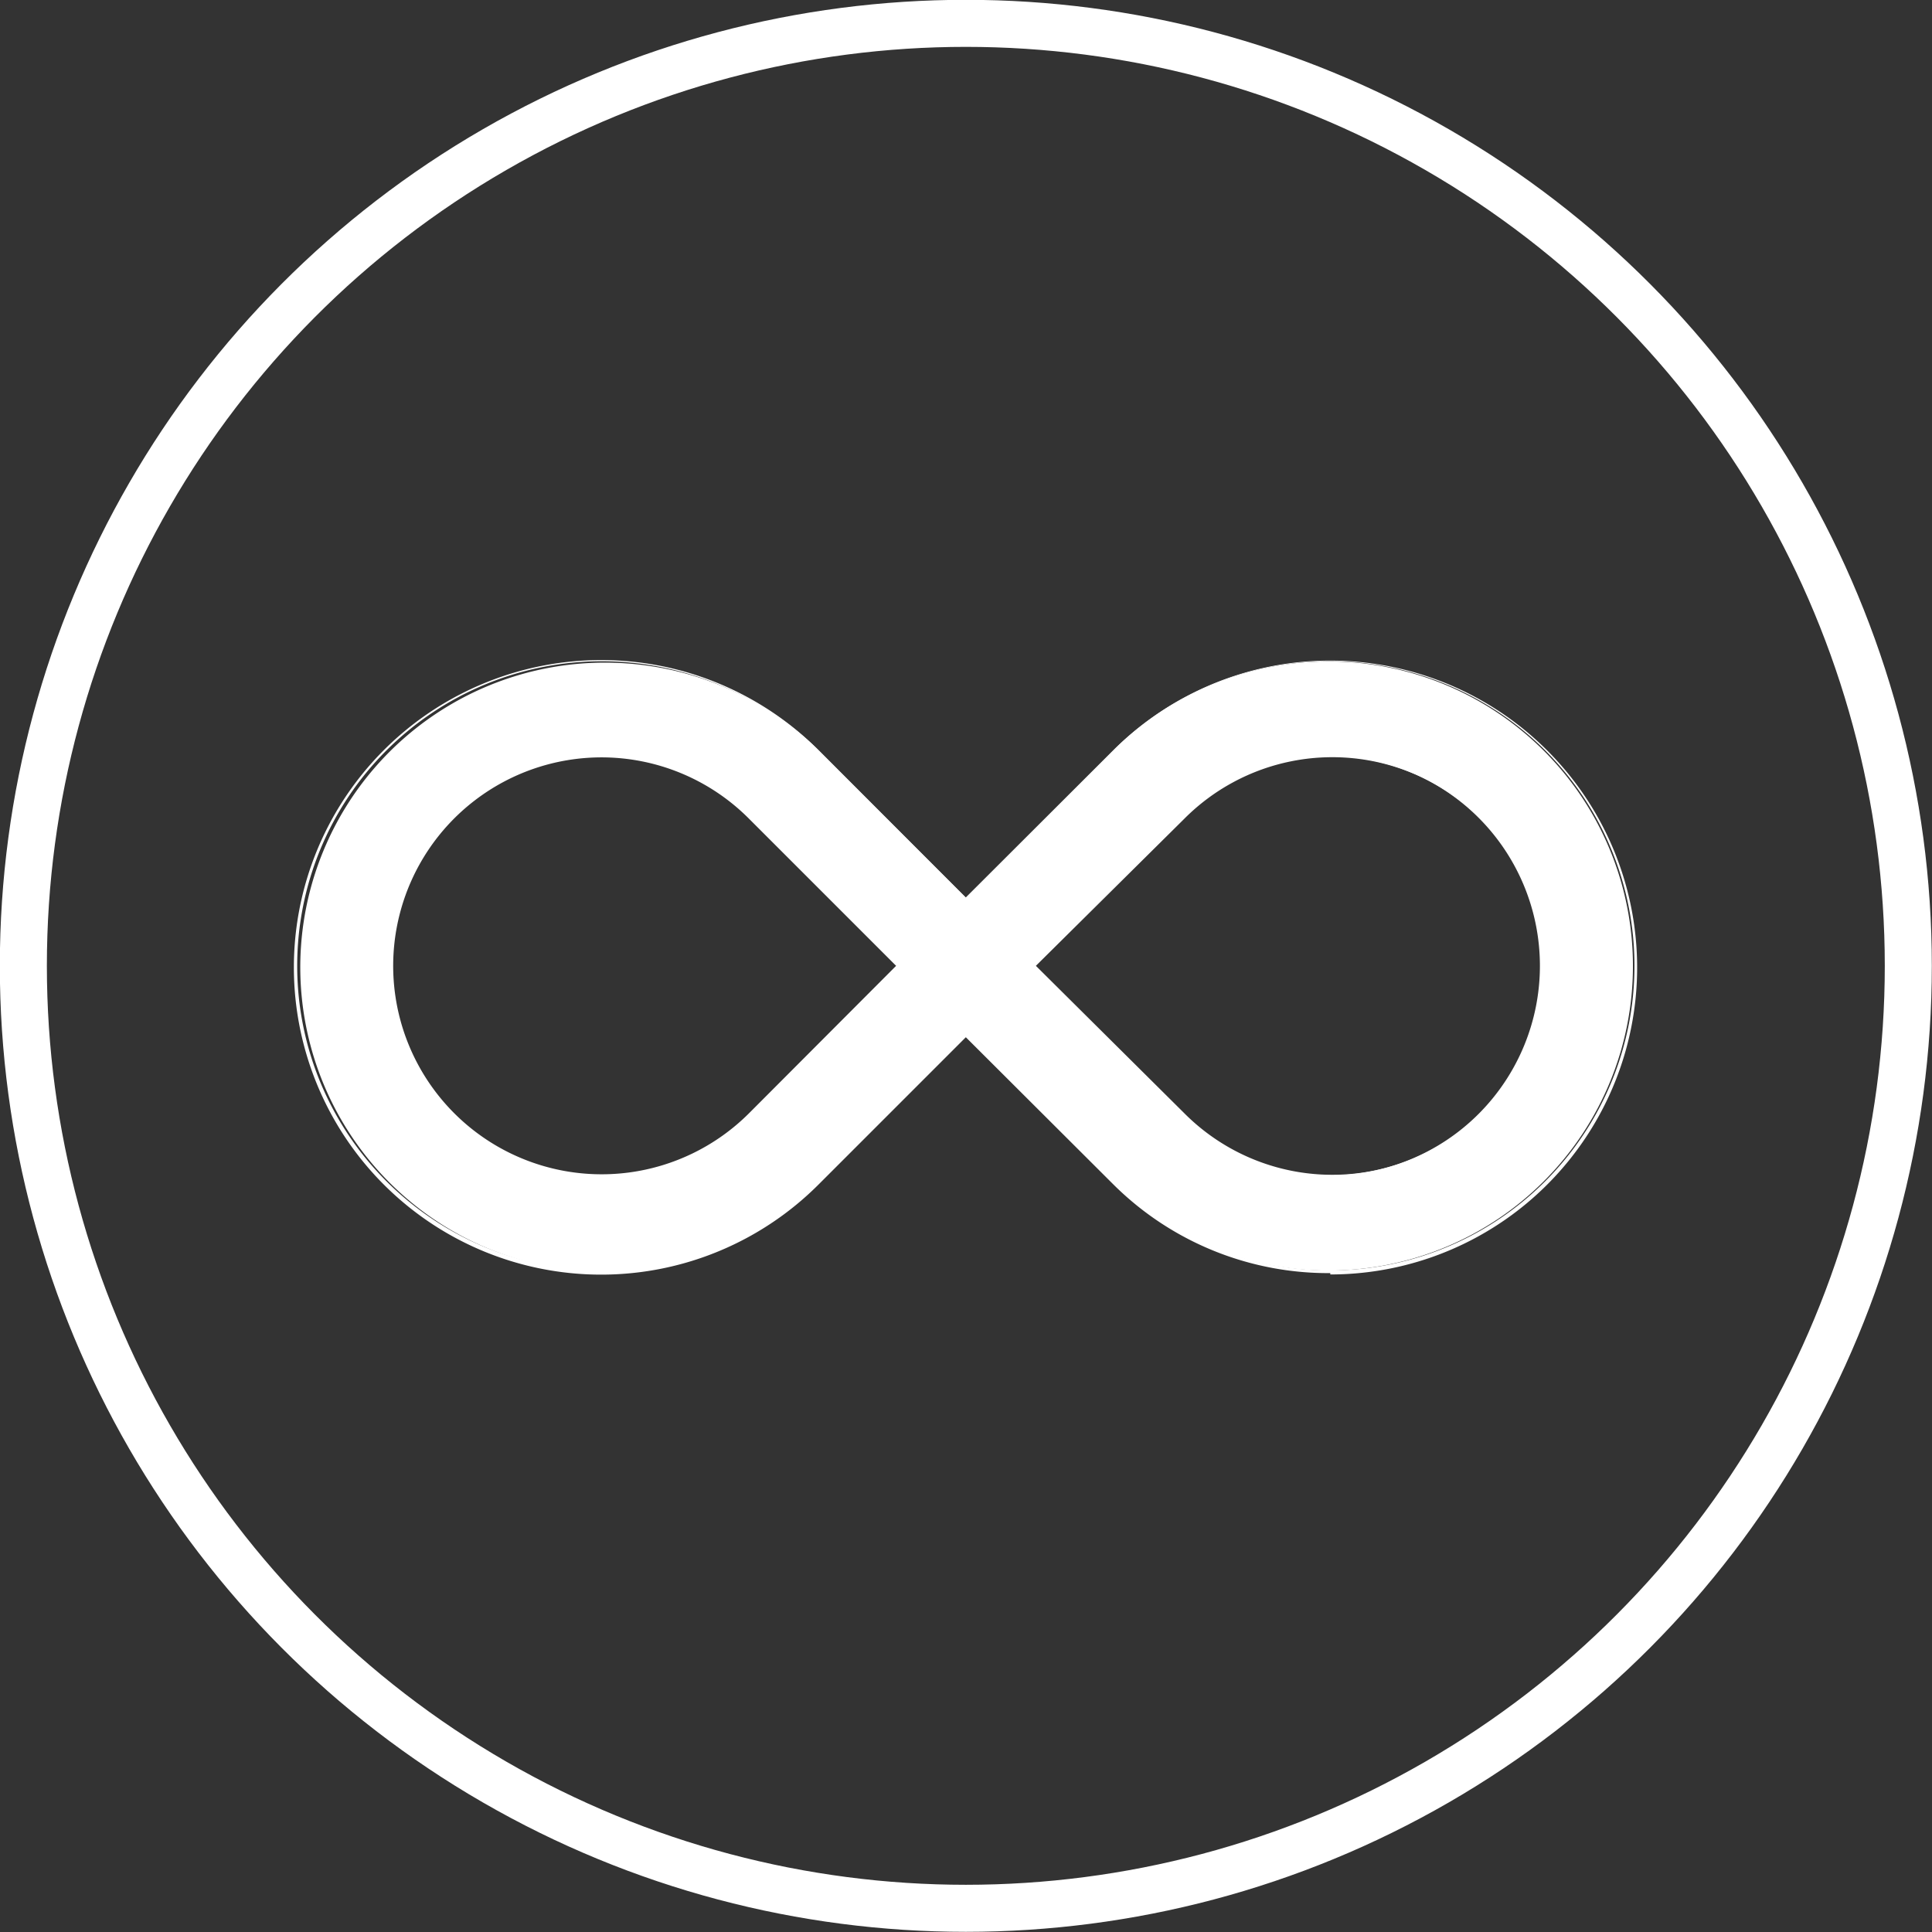 <svg xmlns="http://www.w3.org/2000/svg" viewBox="0 0 57.09 57.09"><rect x="0" y="0" width="57.09" height="57.09" fill="#333333" stroke="none"/><defs><style>.cls-1{fill:none;stroke:#fff;stroke-miterlimit:10;stroke-width:1.39px;}.cls-2{fill:#fff;}</style></defs><g id="Capa_2" data-name="Capa 2"><g id="TEXT_BASE" data-name="TEXT BASE"><circle class="cls-1" cx="28.54" cy="28.54" r="27.85"/><path class="cls-2" d="M17.77,37.58a9,9,0,0,0,6.4-2.64l4.37-4.38,4.38,4.38a9,9,0,1,0,0-12.79l-4.38,4.38-4.37-4.38a9,9,0,1,0-6.4,15.43ZM34.94,24.16a6.19,6.19,0,1,1,0,8.76l-4.38-4.38Zm-21.55,0a6.2,6.2,0,0,1,8.76,0l4.38,4.38-4.38,4.38a6.19,6.19,0,0,1-8.76-8.76Z"/><path class="cls-2" d="M39.31,37.62A9,9,0,0,1,32.9,35l-4.36-4.35L24.19,35a9.08,9.08,0,1,1,0-12.83l4.35,4.35,4.36-4.35a9.07,9.07,0,1,1,6.41,15.49ZM28.54,30.51l4.4,4.4a9,9,0,1,0,0-12.74l-4.4,4.4-4.4-4.4a9,9,0,1,0,0,12.74Zm10.77,4.26a6.18,6.18,0,0,1-4.4-1.83l-4.4-4.4,4.4-4.4a6.23,6.23,0,1,1,4.4,10.63Zm-8.7-6.23L35,32.9a6.17,6.17,0,1,0,0-8.71ZM17.77,34.77a6.23,6.23,0,1,1,4.4-10.63l4.4,4.4-4.4,4.4A6.16,6.16,0,0,1,17.77,34.77Zm0-12.39A6.16,6.16,0,1,0,22.13,32.9l4.35-4.36-4.35-4.35A6.15,6.15,0,0,0,17.77,22.38Z"/></g></g></svg>